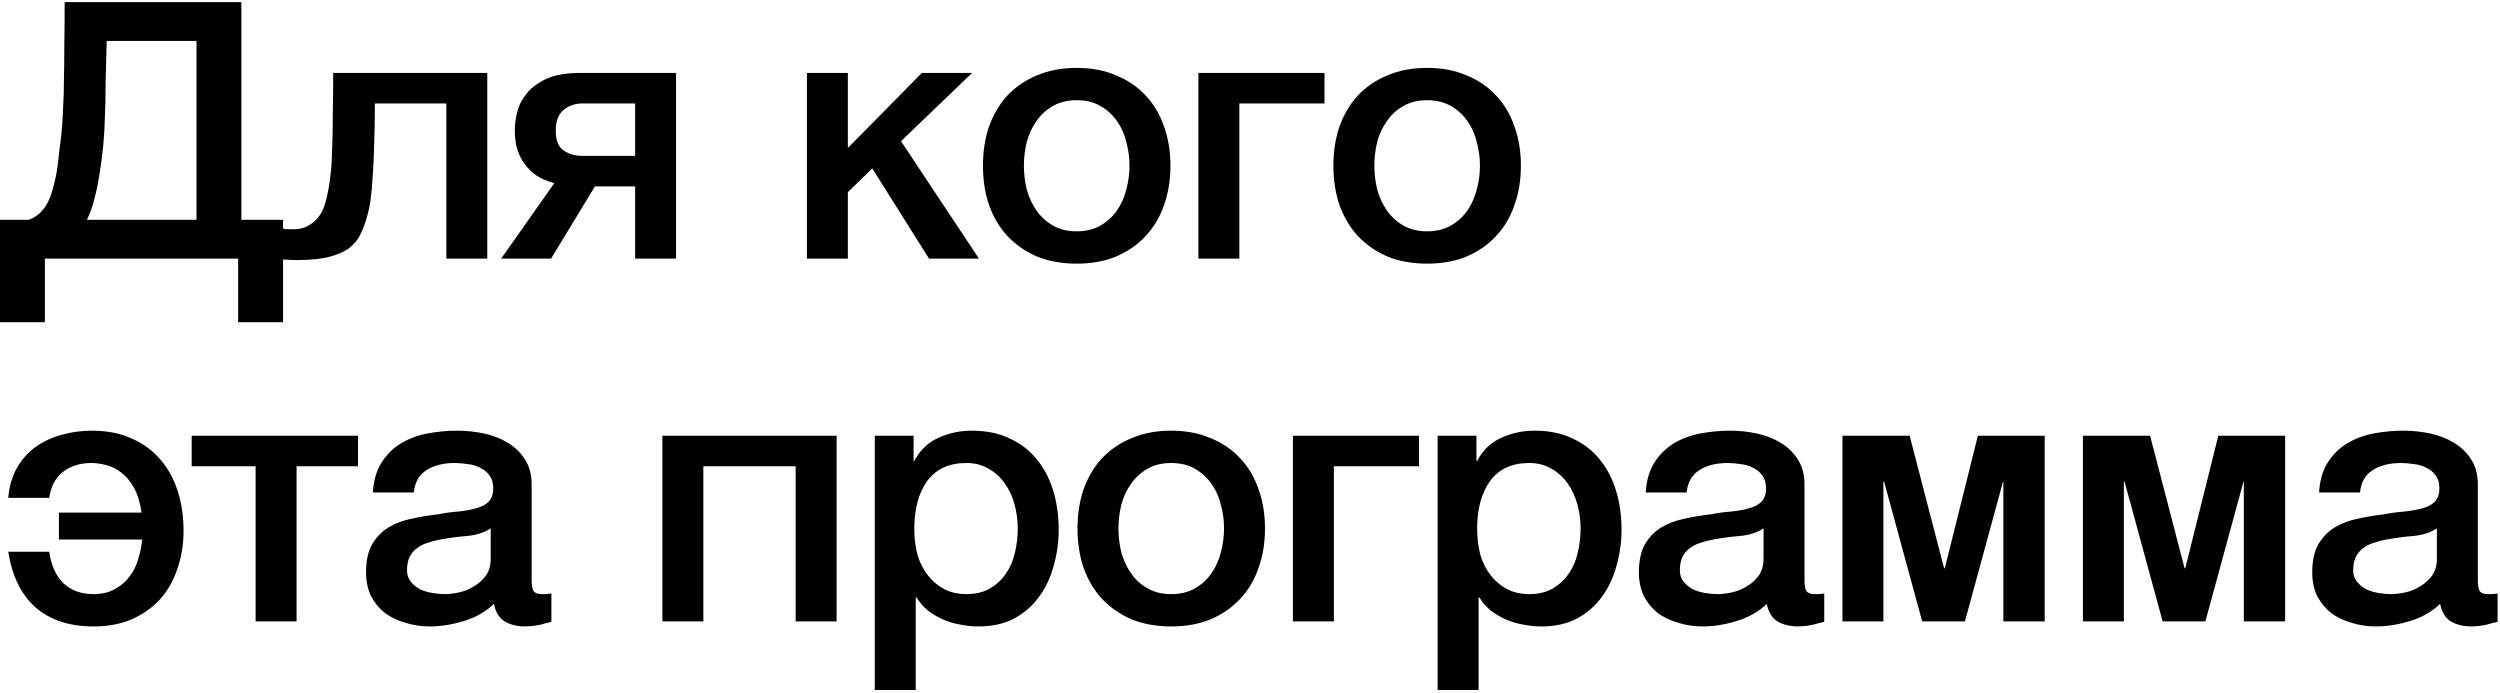 <?xml version="1.0" encoding="UTF-8"?> <svg xmlns="http://www.w3.org/2000/svg" width="696" height="193" viewBox="0 0 696 193" fill="none"> <path d="M66.3 72H12.5V89.7H7.07805e-08V61.2H8C8.533 61 9.033 60.767 9.5 60.5C10.767 59.767 11.833 58.733 12.7 57.4C13.567 56 14.233 54.4 14.7 52.6C15.233 50.733 15.667 48.7 16 46.5C16.267 44.3 16.5 42.3 16.7 40.5C16.967 38.633 17.167 36.8 17.3 35C17.433 33.133 17.533 31.2 17.6 29.2C17.733 27.133 17.8 24.767 17.8 22.1C17.867 19.433 17.9 16.367 17.9 12.9C17.967 9.433 18 5.333 18 0.6H67.2V61.2H78.8V89.7H66.3V72ZM24.2 61.2H54.7V11.4H29.7C29.567 15.8 29.467 19.7 29.4 23.1C29.4 26.5 29.333 29.667 29.2 32.6C29.133 35.467 28.967 38.267 28.7 41C28.433 43.667 28.033 46.567 27.5 49.7C27.167 51.767 26.633 54.133 25.9 56.8C25.433 58.333 24.867 59.8 24.2 61.2ZM82.162 63.8C83.895 63.8 85.528 63.2 87.062 62C88.662 60.8 89.795 59.067 90.462 56.8C90.862 55.533 91.162 54.3 91.362 53.1C91.628 51.833 91.828 50.5 91.962 49.1C92.162 47.7 92.295 46.133 92.362 44.4C92.428 42.667 92.495 40.667 92.562 38.4C92.628 36.133 92.662 33.567 92.662 30.7C92.728 27.767 92.762 24.3 92.762 20.3H135.662V72H124.262V28.8H104.362C104.362 33.133 104.295 36.967 104.162 40.3C104.095 43.567 103.962 46.467 103.762 49C103.628 51.533 103.428 53.767 103.162 55.7C102.895 57.567 102.528 59.233 102.062 60.7C101.595 62.367 100.995 63.933 100.262 65.4C99.595 66.8 98.562 68.033 97.162 69.1C95.828 70.1 93.995 70.9 91.662 71.5C89.395 72.1 86.395 72.4 82.662 72.4C81.595 72.4 80.695 72.367 79.962 72.3C79.228 72.3 78.495 72.233 77.762 72.1V63.5C78.495 63.633 79.128 63.733 79.662 63.8C80.262 63.8 81.095 63.8 82.162 63.8ZM188.22 72H176.82V51.9H165.62L153.42 72H139.52L154.32 51C152.053 50.4 150.186 49.533 148.72 48.4C147.32 47.267 146.22 46.033 145.42 44.7C144.62 43.367 144.053 41.967 143.72 40.5C143.453 39.033 143.32 37.633 143.32 36.3C143.32 34.7 143.553 32.967 144.02 31.1C144.486 29.233 145.386 27.5 146.72 25.9C148.053 24.3 149.886 22.967 152.22 21.9C154.62 20.833 157.753 20.3 161.62 20.3H188.22V72ZM176.82 28.8H162.12C160.12 28.8 158.386 29.4 156.92 30.6C155.453 31.8 154.72 33.733 154.72 36.4C154.72 39.067 155.453 40.9 156.92 41.9C158.386 42.9 160.12 43.4 162.12 43.4H176.82V28.8ZM224.644 20.3H236.044V41.2L256.644 20.3H270.644L250.844 39.3L272.544 72H258.644L242.844 46.9L236.044 53.5V72H224.644V20.3ZM299.755 73.4C295.621 73.4 291.921 72.733 288.655 71.4C285.455 70 282.721 68.1 280.455 65.7C278.255 63.3 276.555 60.433 275.355 57.1C274.221 53.767 273.655 50.1 273.655 46.1C273.655 42.167 274.221 38.533 275.355 35.2C276.555 31.867 278.255 29 280.455 26.6C282.721 24.2 285.455 22.333 288.655 21C291.921 19.6 295.621 18.9 299.755 18.9C303.888 18.9 307.555 19.6 310.755 21C314.021 22.333 316.755 24.2 318.955 26.6C321.221 29 322.921 31.867 324.055 35.2C325.255 38.533 325.855 42.167 325.855 46.1C325.855 50.1 325.255 53.767 324.055 57.1C322.921 60.433 321.221 63.3 318.955 65.7C316.755 68.1 314.021 70 310.755 71.4C307.555 72.733 303.888 73.4 299.755 73.4ZM299.755 64.4C302.288 64.4 304.488 63.867 306.355 62.8C308.221 61.733 309.755 60.333 310.955 58.6C312.155 56.867 313.021 54.933 313.555 52.8C314.155 50.6 314.455 48.367 314.455 46.1C314.455 43.9 314.155 41.7 313.555 39.5C313.021 37.3 312.155 35.367 310.955 33.7C309.755 31.967 308.221 30.567 306.355 29.5C304.488 28.433 302.288 27.9 299.755 27.9C297.221 27.9 295.021 28.433 293.155 29.5C291.288 30.567 289.755 31.967 288.555 33.7C287.355 35.367 286.455 37.3 285.855 39.5C285.321 41.7 285.055 43.9 285.055 46.1C285.055 48.367 285.321 50.6 285.855 52.8C286.455 54.933 287.355 56.867 288.555 58.6C289.755 60.333 291.288 61.733 293.155 62.8C295.021 63.867 297.221 64.4 299.755 64.4ZM333.632 20.3H368.732V28.8H345.032V72H333.632V20.3ZM397.317 73.4C393.184 73.4 389.484 72.733 386.217 71.4C383.017 70 380.284 68.1 378.017 65.7C375.817 63.3 374.117 60.433 372.917 57.1C371.784 53.767 371.217 50.1 371.217 46.1C371.217 42.167 371.784 38.533 372.917 35.2C374.117 31.867 375.817 29 378.017 26.6C380.284 24.2 383.017 22.333 386.217 21C389.484 19.6 393.184 18.9 397.317 18.9C401.451 18.9 405.117 19.6 408.317 21C411.584 22.333 414.317 24.2 416.517 26.6C418.784 29 420.484 31.867 421.617 35.2C422.817 38.533 423.417 42.167 423.417 46.1C423.417 50.1 422.817 53.767 421.617 57.1C420.484 60.433 418.784 63.3 416.517 65.7C414.317 68.1 411.584 70 408.317 71.4C405.117 72.733 401.451 73.4 397.317 73.4ZM397.317 64.4C399.851 64.4 402.051 63.867 403.917 62.8C405.784 61.733 407.317 60.333 408.517 58.6C409.717 56.867 410.584 54.933 411.117 52.8C411.717 50.6 412.017 48.367 412.017 46.1C412.017 43.9 411.717 41.7 411.117 39.5C410.584 37.3 409.717 35.367 408.517 33.7C407.317 31.967 405.784 30.567 403.917 29.5C402.051 28.433 399.851 27.9 397.317 27.9C394.784 27.9 392.584 28.433 390.717 29.5C388.851 30.567 387.317 31.967 386.117 33.7C384.917 35.367 384.017 37.3 383.417 39.5C382.884 41.7 382.617 43.9 382.617 46.1C382.617 48.367 382.884 50.6 383.417 52.8C384.017 54.933 384.917 56.867 386.117 58.6C387.317 60.333 388.851 61.733 390.717 62.8C392.584 63.867 394.784 64.4 397.317 64.4ZM2.3 138.6C2.567 135.4 3.367 132.633 4.7 130.3C6.033 127.967 7.733 126.033 9.8 124.5C11.933 122.967 14.333 121.833 17 121.1C19.733 120.3 22.6 119.9 25.6 119.9C29.867 119.9 33.567 120.633 36.7 122.1C39.9 123.5 42.567 125.467 44.7 128C46.833 130.467 48.433 133.4 49.5 136.8C50.567 140.2 51.1 143.833 51.1 147.7C51.1 151.5 50.533 155.033 49.4 158.3C48.333 161.567 46.733 164.4 44.6 166.8C42.467 169.133 39.833 171 36.7 172.4C33.633 173.733 30.067 174.4 26 174.4C19.333 174.4 13.967 172.633 9.9 169.1C5.9 165.567 3.367 160.4 2.3 153.6H13.7C14.233 157.4 15.567 160.333 17.7 162.4C19.833 164.4 22.6 165.4 26 165.4C28.267 165.4 30.2 164.967 31.8 164.1C33.467 163.233 34.833 162.1 35.9 160.7C37.033 159.3 37.867 157.7 38.4 155.9C39 154.033 39.4 152.133 39.6 150.2H16.4V142.7H39.4C39 139.9 38.3 137.6 37.3 135.8C36.3 134 35.133 132.6 33.8 131.6C32.467 130.533 31.067 129.833 29.6 129.5C28.133 129.1 26.767 128.9 25.5 128.9C22.3 128.9 19.633 129.733 17.5 131.4C15.433 133 14.167 135.4 13.7 138.6H2.3ZM99.666 129.8H82.566V173H71.166V129.8H53.366V121.3H99.666V129.8ZM148.011 161.5C148.011 162.9 148.178 163.9 148.511 164.5C148.911 165.1 149.644 165.4 150.711 165.4H151.911C152.378 165.4 152.911 165.333 153.511 165.2V173.1C153.111 173.233 152.578 173.367 151.911 173.5C151.311 173.7 150.678 173.867 150.011 174C149.344 174.133 148.678 174.233 148.011 174.3C147.344 174.367 146.778 174.4 146.311 174.4C143.978 174.4 142.044 173.933 140.511 173C138.978 172.067 137.978 170.433 137.511 168.1C135.244 170.3 132.444 171.9 129.111 172.9C125.844 173.9 122.678 174.4 119.611 174.4C117.278 174.4 115.044 174.067 112.911 173.4C110.778 172.8 108.878 171.9 107.211 170.7C105.611 169.433 104.311 167.867 103.311 166C102.378 164.067 101.911 161.833 101.911 159.3C101.911 156.1 102.478 153.5 103.611 151.5C104.811 149.5 106.344 147.933 108.211 146.8C110.144 145.667 112.278 144.867 114.611 144.4C117.011 143.867 119.411 143.467 121.811 143.2C123.878 142.8 125.844 142.533 127.711 142.4C129.578 142.2 131.211 141.9 132.611 141.5C134.078 141.1 135.211 140.5 136.011 139.7C136.878 138.833 137.311 137.567 137.311 135.9C137.311 134.433 136.944 133.233 136.211 132.3C135.544 131.367 134.678 130.667 133.611 130.2C132.611 129.667 131.478 129.333 130.211 129.2C128.944 129 127.744 128.9 126.611 128.9C123.411 128.9 120.778 129.567 118.711 130.9C116.644 132.233 115.478 134.3 115.211 137.1H103.811C104.011 133.767 104.811 131 106.211 128.8C107.611 126.6 109.378 124.833 111.511 123.5C113.711 122.167 116.178 121.233 118.911 120.7C121.644 120.167 124.444 119.9 127.311 119.9C129.844 119.9 132.344 120.167 134.811 120.7C137.278 121.233 139.478 122.1 141.411 123.3C143.411 124.5 145.011 126.067 146.211 128C147.411 129.867 148.011 132.167 148.011 134.9V161.5ZM136.611 147.1C134.878 148.233 132.744 148.933 130.211 149.2C127.678 149.4 125.144 149.733 122.611 150.2C121.411 150.4 120.244 150.7 119.111 151.1C117.978 151.433 116.978 151.933 116.111 152.6C115.244 153.2 114.544 154.033 114.011 155.1C113.544 156.1 113.311 157.333 113.311 158.8C113.311 160.067 113.678 161.133 114.411 162C115.144 162.867 116.011 163.567 117.011 164.1C118.078 164.567 119.211 164.9 120.411 165.1C121.678 165.3 122.811 165.4 123.811 165.4C125.078 165.4 126.444 165.233 127.911 164.9C129.378 164.567 130.744 164 132.011 163.2C133.344 162.4 134.444 161.4 135.311 160.2C136.178 158.933 136.611 157.4 136.611 155.6V147.1ZM184.409 121.3H232.909V173H221.509V129.8H195.809V173H184.409V121.3ZM243.542 121.3H254.342V128.3H254.542C256.142 125.3 258.376 123.167 261.242 121.9C264.109 120.567 267.209 119.9 270.542 119.9C274.609 119.9 278.142 120.633 281.142 122.1C284.209 123.5 286.742 125.467 288.742 128C290.742 130.467 292.242 133.367 293.242 136.7C294.242 140.033 294.742 143.6 294.742 147.4C294.742 150.867 294.276 154.233 293.342 157.5C292.476 160.767 291.109 163.667 289.242 166.2C287.442 168.667 285.142 170.667 282.342 172.2C279.542 173.667 276.242 174.4 272.442 174.4C270.776 174.4 269.109 174.233 267.442 173.9C265.776 173.633 264.176 173.167 262.642 172.5C261.109 171.833 259.676 171 258.342 170C257.076 168.933 256.009 167.7 255.142 166.3H254.942V192.1H243.542V121.3ZM283.342 147.2C283.342 144.867 283.042 142.6 282.442 140.4C281.842 138.2 280.942 136.267 279.742 134.6C278.542 132.867 277.042 131.5 275.242 130.5C273.442 129.433 271.376 128.9 269.042 128.9C264.242 128.9 260.609 130.567 258.142 133.9C255.742 137.233 254.542 141.667 254.542 147.2C254.542 149.8 254.842 152.233 255.442 154.5C256.109 156.7 257.076 158.6 258.342 160.2C259.609 161.8 261.109 163.067 262.842 164C264.642 164.933 266.709 165.4 269.042 165.4C271.642 165.4 273.842 164.867 275.642 163.8C277.442 162.733 278.909 161.367 280.042 159.7C281.242 157.967 282.076 156.033 282.542 153.9C283.076 151.7 283.342 149.467 283.342 147.2ZM326.075 174.4C321.942 174.4 318.242 173.733 314.975 172.4C311.775 171 309.042 169.1 306.775 166.7C304.575 164.3 302.875 161.433 301.675 158.1C300.542 154.767 299.975 151.1 299.975 147.1C299.975 143.167 300.542 139.533 301.675 136.2C302.875 132.867 304.575 130 306.775 127.6C309.042 125.2 311.775 123.333 314.975 122C318.242 120.6 321.942 119.9 326.075 119.9C330.208 119.9 333.875 120.6 337.075 122C340.342 123.333 343.075 125.2 345.275 127.6C347.542 130 349.242 132.867 350.375 136.2C351.575 139.533 352.175 143.167 352.175 147.1C352.175 151.1 351.575 154.767 350.375 158.1C349.242 161.433 347.542 164.3 345.275 166.7C343.075 169.1 340.342 171 337.075 172.4C333.875 173.733 330.208 174.4 326.075 174.4ZM326.075 165.4C328.608 165.4 330.808 164.867 332.675 163.8C334.542 162.733 336.075 161.333 337.275 159.6C338.475 157.867 339.342 155.933 339.875 153.8C340.475 151.6 340.775 149.367 340.775 147.1C340.775 144.9 340.475 142.7 339.875 140.5C339.342 138.3 338.475 136.367 337.275 134.7C336.075 132.967 334.542 131.567 332.675 130.5C330.808 129.433 328.608 128.9 326.075 128.9C323.542 128.9 321.342 129.433 319.475 130.5C317.608 131.567 316.075 132.967 314.875 134.7C313.675 136.367 312.775 138.3 312.175 140.5C311.642 142.7 311.375 144.9 311.375 147.1C311.375 149.367 311.642 151.6 312.175 153.8C312.775 155.933 313.675 157.867 314.875 159.6C316.075 161.333 317.608 162.733 319.475 163.8C321.342 164.867 323.542 165.4 326.075 165.4ZM359.952 121.3H395.052V129.8H371.352V173H359.952V121.3ZM400.238 121.3H411.038V128.3H411.238C412.838 125.3 415.071 123.167 417.938 121.9C420.804 120.567 423.904 119.9 427.238 119.9C431.304 119.9 434.838 120.633 437.838 122.1C440.904 123.5 443.438 125.467 445.438 128C447.438 130.467 448.938 133.367 449.938 136.7C450.938 140.033 451.438 143.6 451.438 147.4C451.438 150.867 450.971 154.233 450.038 157.5C449.171 160.767 447.804 163.667 445.938 166.2C444.138 168.667 441.838 170.667 439.038 172.2C436.238 173.667 432.938 174.4 429.138 174.4C427.471 174.4 425.804 174.233 424.138 173.9C422.471 173.633 420.871 173.167 419.338 172.5C417.804 171.833 416.371 171 415.038 170C413.771 168.933 412.704 167.7 411.838 166.3H411.638V192.1H400.238V121.3ZM440.038 147.2C440.038 144.867 439.738 142.6 439.138 140.4C438.538 138.2 437.638 136.267 436.438 134.6C435.238 132.867 433.738 131.5 431.938 130.5C430.138 129.433 428.071 128.9 425.738 128.9C420.938 128.9 417.304 130.567 414.838 133.9C412.438 137.233 411.238 141.667 411.238 147.2C411.238 149.8 411.538 152.233 412.138 154.5C412.804 156.7 413.771 158.6 415.038 160.2C416.304 161.8 417.804 163.067 419.538 164C421.338 164.933 423.404 165.4 425.738 165.4C428.338 165.4 430.538 164.867 432.338 163.8C434.138 162.733 435.604 161.367 436.738 159.7C437.938 157.967 438.771 156.033 439.238 153.9C439.771 151.7 440.038 149.467 440.038 147.2ZM502.37 161.5C502.37 162.9 502.537 163.9 502.87 164.5C503.27 165.1 504.004 165.4 505.07 165.4H506.27C506.737 165.4 507.27 165.333 507.87 165.2V173.1C507.47 173.233 506.937 173.367 506.27 173.5C505.67 173.7 505.037 173.867 504.37 174C503.704 174.133 503.037 174.233 502.37 174.3C501.704 174.367 501.137 174.4 500.67 174.4C498.337 174.4 496.404 173.933 494.87 173C493.337 172.067 492.337 170.433 491.87 168.1C489.604 170.3 486.804 171.9 483.47 172.9C480.204 173.9 477.037 174.4 473.97 174.4C471.637 174.4 469.404 174.067 467.27 173.4C465.137 172.8 463.237 171.9 461.57 170.7C459.97 169.433 458.67 167.867 457.67 166C456.737 164.067 456.27 161.833 456.27 159.3C456.27 156.1 456.837 153.5 457.97 151.5C459.17 149.5 460.704 147.933 462.57 146.8C464.504 145.667 466.637 144.867 468.97 144.4C471.37 143.867 473.77 143.467 476.17 143.2C478.237 142.8 480.204 142.533 482.07 142.4C483.937 142.2 485.57 141.9 486.97 141.5C488.437 141.1 489.57 140.5 490.37 139.7C491.237 138.833 491.67 137.567 491.67 135.9C491.67 134.433 491.304 133.233 490.57 132.3C489.904 131.367 489.037 130.667 487.97 130.2C486.97 129.667 485.837 129.333 484.57 129.2C483.304 129 482.104 128.9 480.97 128.9C477.77 128.9 475.137 129.567 473.07 130.9C471.004 132.233 469.837 134.3 469.57 137.1H458.17C458.37 133.767 459.17 131 460.57 128.8C461.97 126.6 463.737 124.833 465.87 123.5C468.07 122.167 470.537 121.233 473.27 120.7C476.004 120.167 478.804 119.9 481.67 119.9C484.204 119.9 486.704 120.167 489.17 120.7C491.637 121.233 493.837 122.1 495.77 123.3C497.77 124.5 499.37 126.067 500.57 128C501.77 129.867 502.37 132.167 502.37 134.9V161.5ZM490.97 147.1C489.237 148.233 487.104 148.933 484.57 149.2C482.037 149.4 479.504 149.733 476.97 150.2C475.77 150.4 474.604 150.7 473.47 151.1C472.337 151.433 471.337 151.933 470.47 152.6C469.604 153.2 468.904 154.033 468.37 155.1C467.904 156.1 467.67 157.333 467.67 158.8C467.67 160.067 468.037 161.133 468.77 162C469.504 162.867 470.37 163.567 471.37 164.1C472.437 164.567 473.57 164.9 474.77 165.1C476.037 165.3 477.17 165.4 478.17 165.4C479.437 165.4 480.804 165.233 482.27 164.9C483.737 164.567 485.104 164 486.37 163.2C487.704 162.4 488.804 161.4 489.67 160.2C490.537 158.933 490.97 157.4 490.97 155.6V147.1ZM512.937 121.3H531.637L541.237 158.2H541.437L550.637 121.3H569.237V173H557.737V134.1H557.637L547.037 173H535.137L524.537 134.1H524.337V173H512.937V121.3ZM579.882 121.3H598.582L608.182 158.2H608.382L617.582 121.3H636.182V173H624.682V134.1H624.582L613.982 173H602.082L591.482 134.1H591.282V173H579.882V121.3ZM689.827 161.5C689.827 162.9 689.994 163.9 690.327 164.5C690.727 165.1 691.461 165.4 692.527 165.4H693.727C694.194 165.4 694.727 165.333 695.327 165.2V173.1C694.927 173.233 694.394 173.367 693.727 173.5C693.127 173.7 692.494 173.867 691.827 174C691.161 174.133 690.494 174.233 689.827 174.3C689.161 174.367 688.594 174.4 688.127 174.4C685.794 174.4 683.861 173.933 682.327 173C680.794 172.067 679.794 170.433 679.327 168.1C677.061 170.3 674.261 171.9 670.927 172.9C667.661 173.9 664.494 174.4 661.427 174.4C659.094 174.4 656.861 174.067 654.727 173.4C652.594 172.8 650.694 171.9 649.027 170.7C647.427 169.433 646.127 167.867 645.127 166C644.194 164.067 643.727 161.833 643.727 159.3C643.727 156.1 644.294 153.5 645.427 151.5C646.627 149.5 648.161 147.933 650.027 146.8C651.961 145.667 654.094 144.867 656.427 144.4C658.827 143.867 661.227 143.467 663.627 143.2C665.694 142.8 667.661 142.533 669.527 142.4C671.394 142.2 673.027 141.9 674.427 141.5C675.894 141.1 677.027 140.5 677.827 139.7C678.694 138.833 679.127 137.567 679.127 135.9C679.127 134.433 678.761 133.233 678.027 132.3C677.361 131.367 676.494 130.667 675.427 130.2C674.427 129.667 673.294 129.333 672.027 129.2C670.761 129 669.561 128.9 668.427 128.9C665.227 128.9 662.594 129.567 660.527 130.9C658.461 132.233 657.294 134.3 657.027 137.1H645.627C645.827 133.767 646.627 131 648.027 128.8C649.427 126.6 651.194 124.833 653.327 123.5C655.527 122.167 657.994 121.233 660.727 120.7C663.461 120.167 666.261 119.9 669.127 119.9C671.661 119.9 674.161 120.167 676.627 120.7C679.094 121.233 681.294 122.1 683.227 123.3C685.227 124.5 686.827 126.067 688.027 128C689.227 129.867 689.827 132.167 689.827 134.9V161.5ZM678.427 147.1C676.694 148.233 674.561 148.933 672.027 149.2C669.494 149.4 666.961 149.733 664.427 150.2C663.227 150.4 662.061 150.7 660.927 151.1C659.794 151.433 658.794 151.933 657.927 152.6C657.061 153.2 656.361 154.033 655.827 155.1C655.361 156.1 655.127 157.333 655.127 158.8C655.127 160.067 655.494 161.133 656.227 162C656.961 162.867 657.827 163.567 658.827 164.1C659.894 164.567 661.027 164.9 662.227 165.1C663.494 165.3 664.627 165.4 665.627 165.4C666.894 165.4 668.261 165.233 669.727 164.9C671.194 164.567 672.561 164 673.827 163.2C675.161 162.4 676.261 161.4 677.127 160.2C677.994 158.933 678.427 157.4 678.427 155.6V147.1Z" fill="black"></path> </svg> 